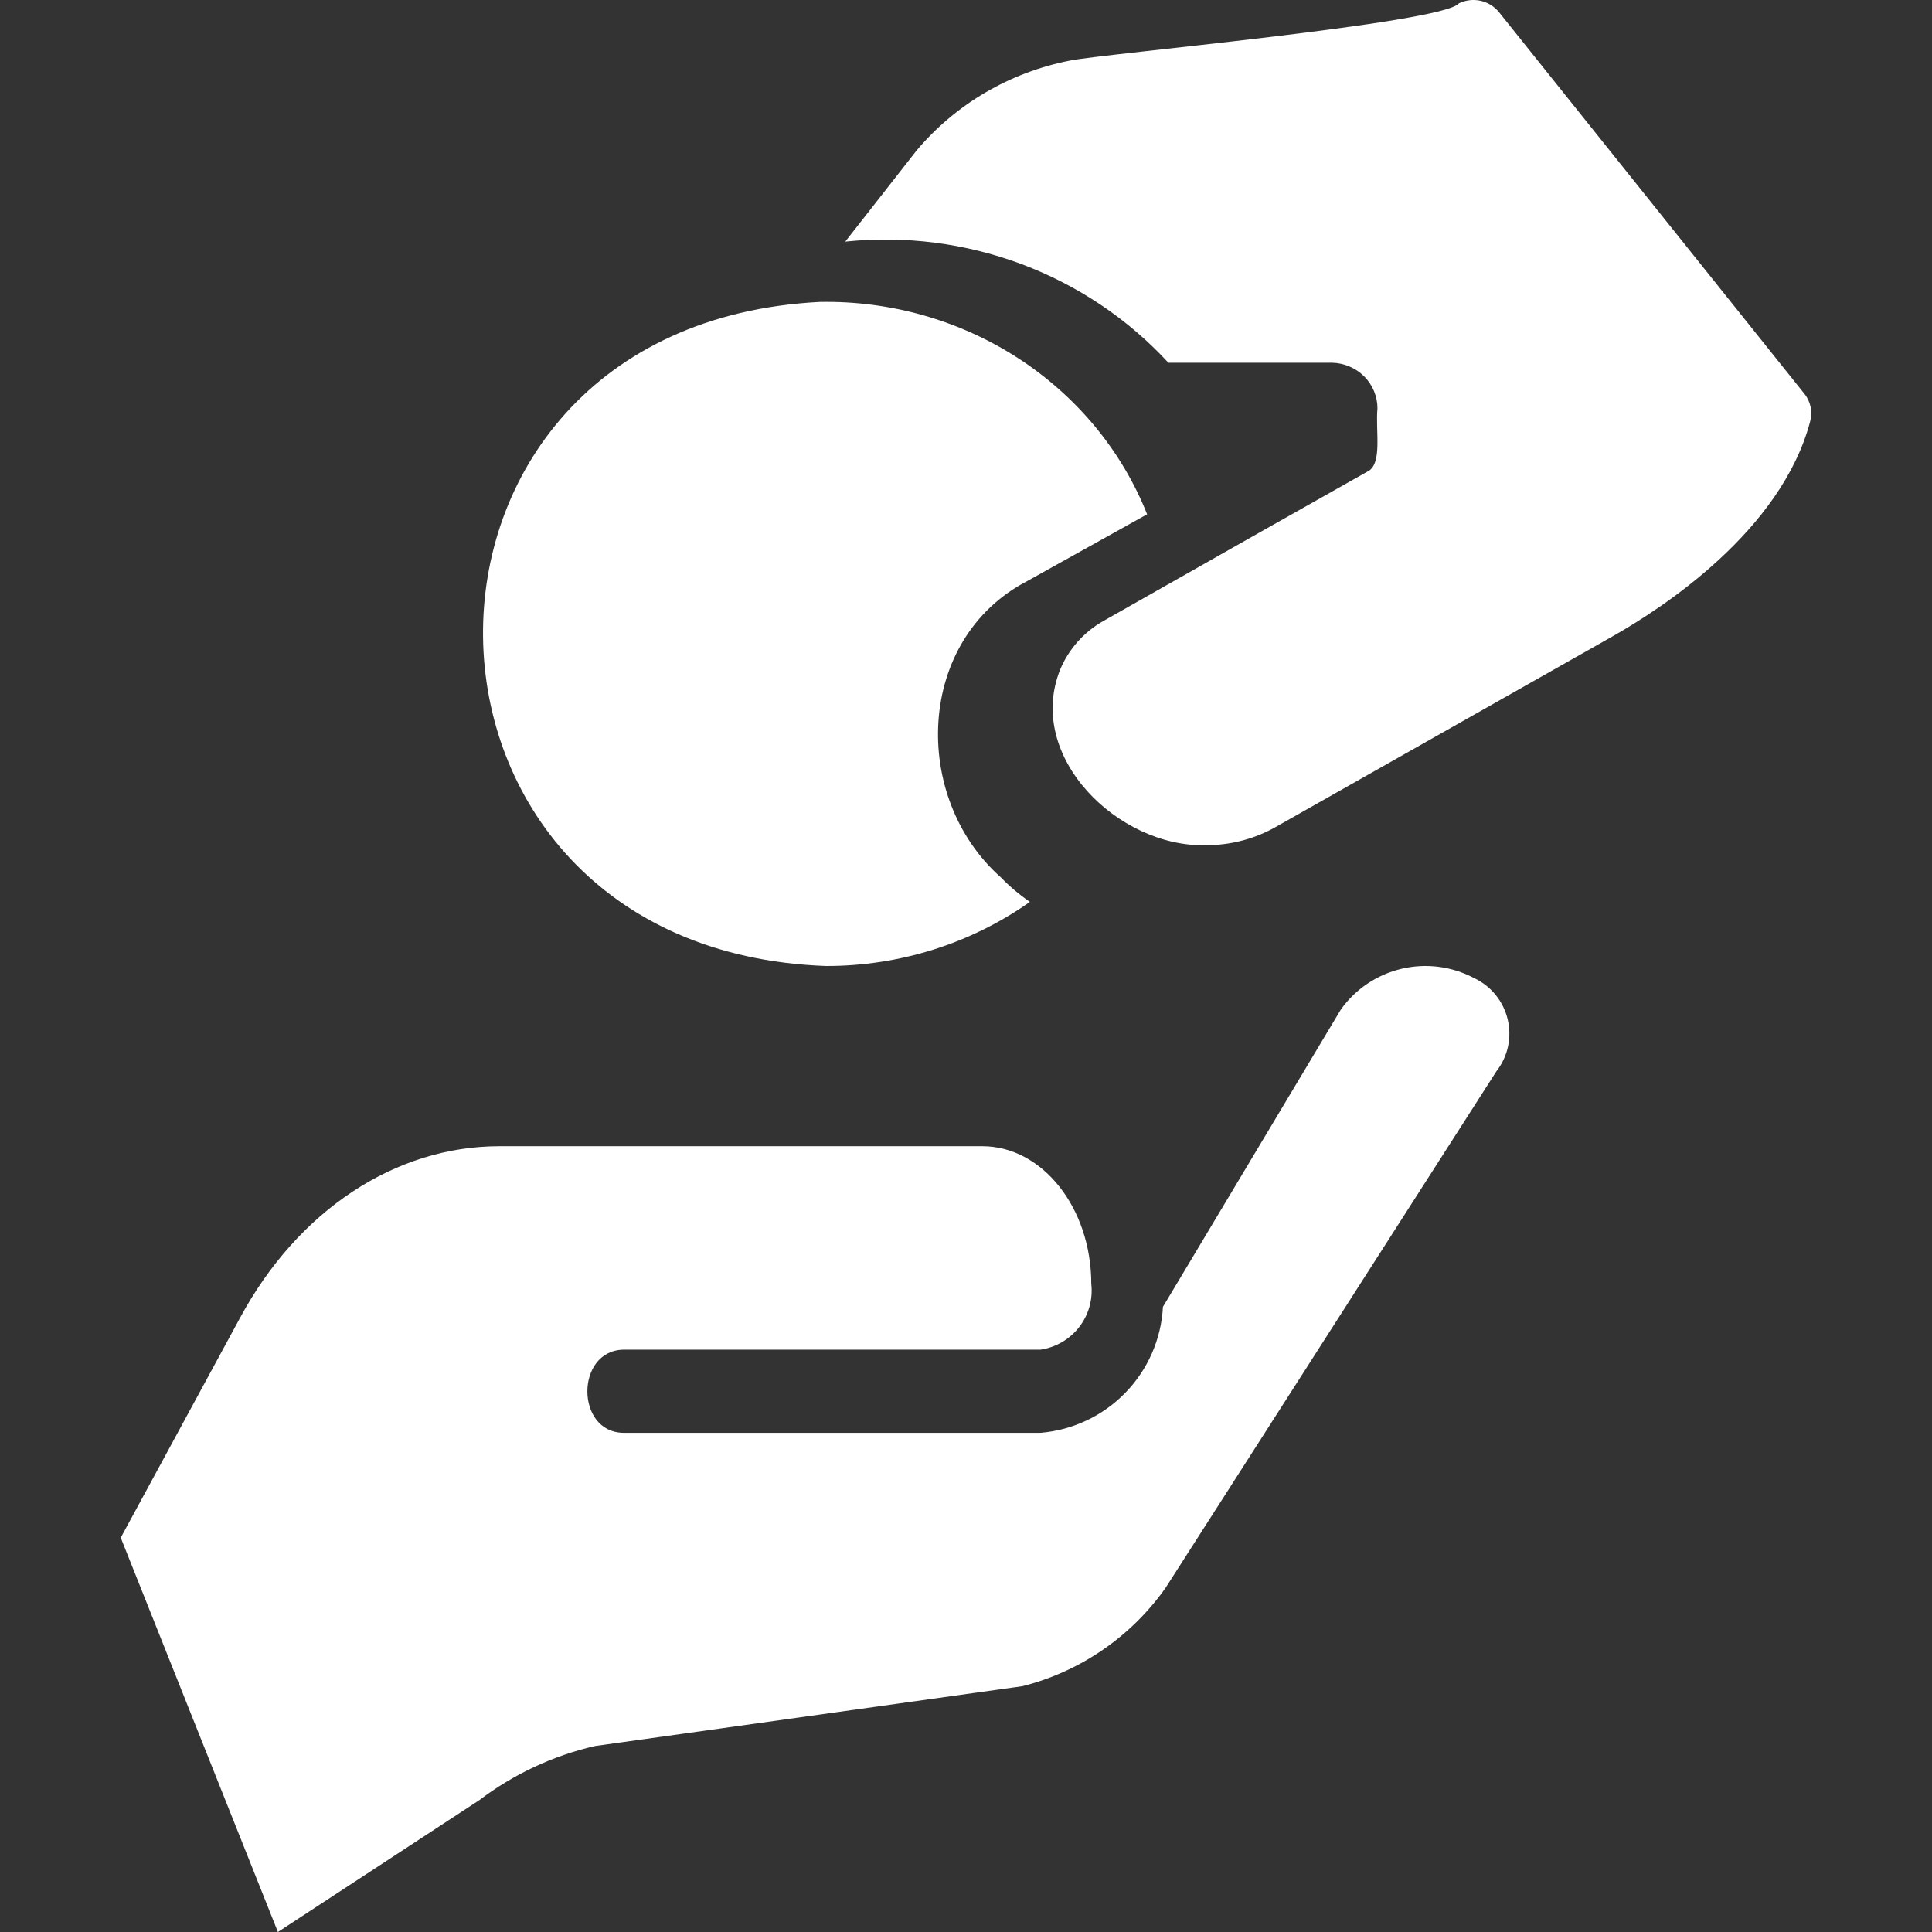 <svg width="32" height="32" viewBox="0 0 32 32" fill="none" xmlns="http://www.w3.org/2000/svg">
<rect x="0" y="0" width="32" height="32" fill="#333333" stroke="none"/>
<path d="M24.412 16.198C24.043 16.004 23.617 15.95 23.211 16.047C22.806 16.143 22.449 16.383 22.208 16.722L19.262 21.645C19.234 22.179 19.013 22.684 18.64 23.068C18.267 23.452 17.767 23.688 17.233 23.732H10.325C9.528 23.721 9.532 22.369 10.325 22.355H17.233C17.488 22.317 17.718 22.183 17.875 21.98C18.032 21.777 18.104 21.521 18.075 21.266C18.075 20.005 17.264 18.985 16.27 18.985H8.273C6.547 18.985 4.936 20.047 3.974 21.831L2 25.469L4.603 32L7.939 29.816C8.506 29.386 9.159 29.08 9.853 28.92L16.937 27.928C17.895 27.685 18.734 27.108 19.304 26.302L24.787 17.741C24.881 17.621 24.946 17.481 24.978 17.331C25.009 17.182 25.007 17.028 24.971 16.88C24.935 16.732 24.866 16.593 24.769 16.475C24.673 16.357 24.55 16.263 24.412 16.198Z" fill="white"/>
<path d="M29.883 6.518L24.831 0.205C24.754 0.108 24.646 0.041 24.525 0.013C24.403 -0.014 24.276 0.001 24.164 0.055C23.904 0.388 18.208 0.895 17.719 1.004C16.723 1.199 15.826 1.726 15.18 2.495L14 4.002C14.99 3.899 15.991 4.027 16.921 4.375C17.851 4.724 18.684 5.283 19.352 6.008H22.056C22.258 6.011 22.452 6.092 22.594 6.233C22.736 6.375 22.815 6.566 22.815 6.764C22.779 7.146 22.907 7.699 22.64 7.816L20.882 8.808L18.271 10.288C17.951 10.47 17.702 10.751 17.561 11.087C16.978 12.535 18.525 14.037 19.97 13.999C20.387 14.001 20.796 13.892 21.155 13.683L26.709 10.54C27.534 10.073 29.5 8.797 29.981 6.984C30.003 6.904 30.006 6.82 29.989 6.739C29.972 6.658 29.936 6.582 29.883 6.518Z" fill="white"/>
<path d="M13.681 16C14.895 16.002 16.078 15.63 17.058 14.938C16.884 14.819 16.722 14.682 16.576 14.531C15.086 13.209 15.165 10.579 17.022 9.62L19 8.518C18.581 7.465 17.835 6.563 16.864 5.933C15.893 5.304 14.744 4.978 13.574 5.001C6.064 5.392 6.186 15.728 13.681 16Z" fill="white"/>
</svg>
